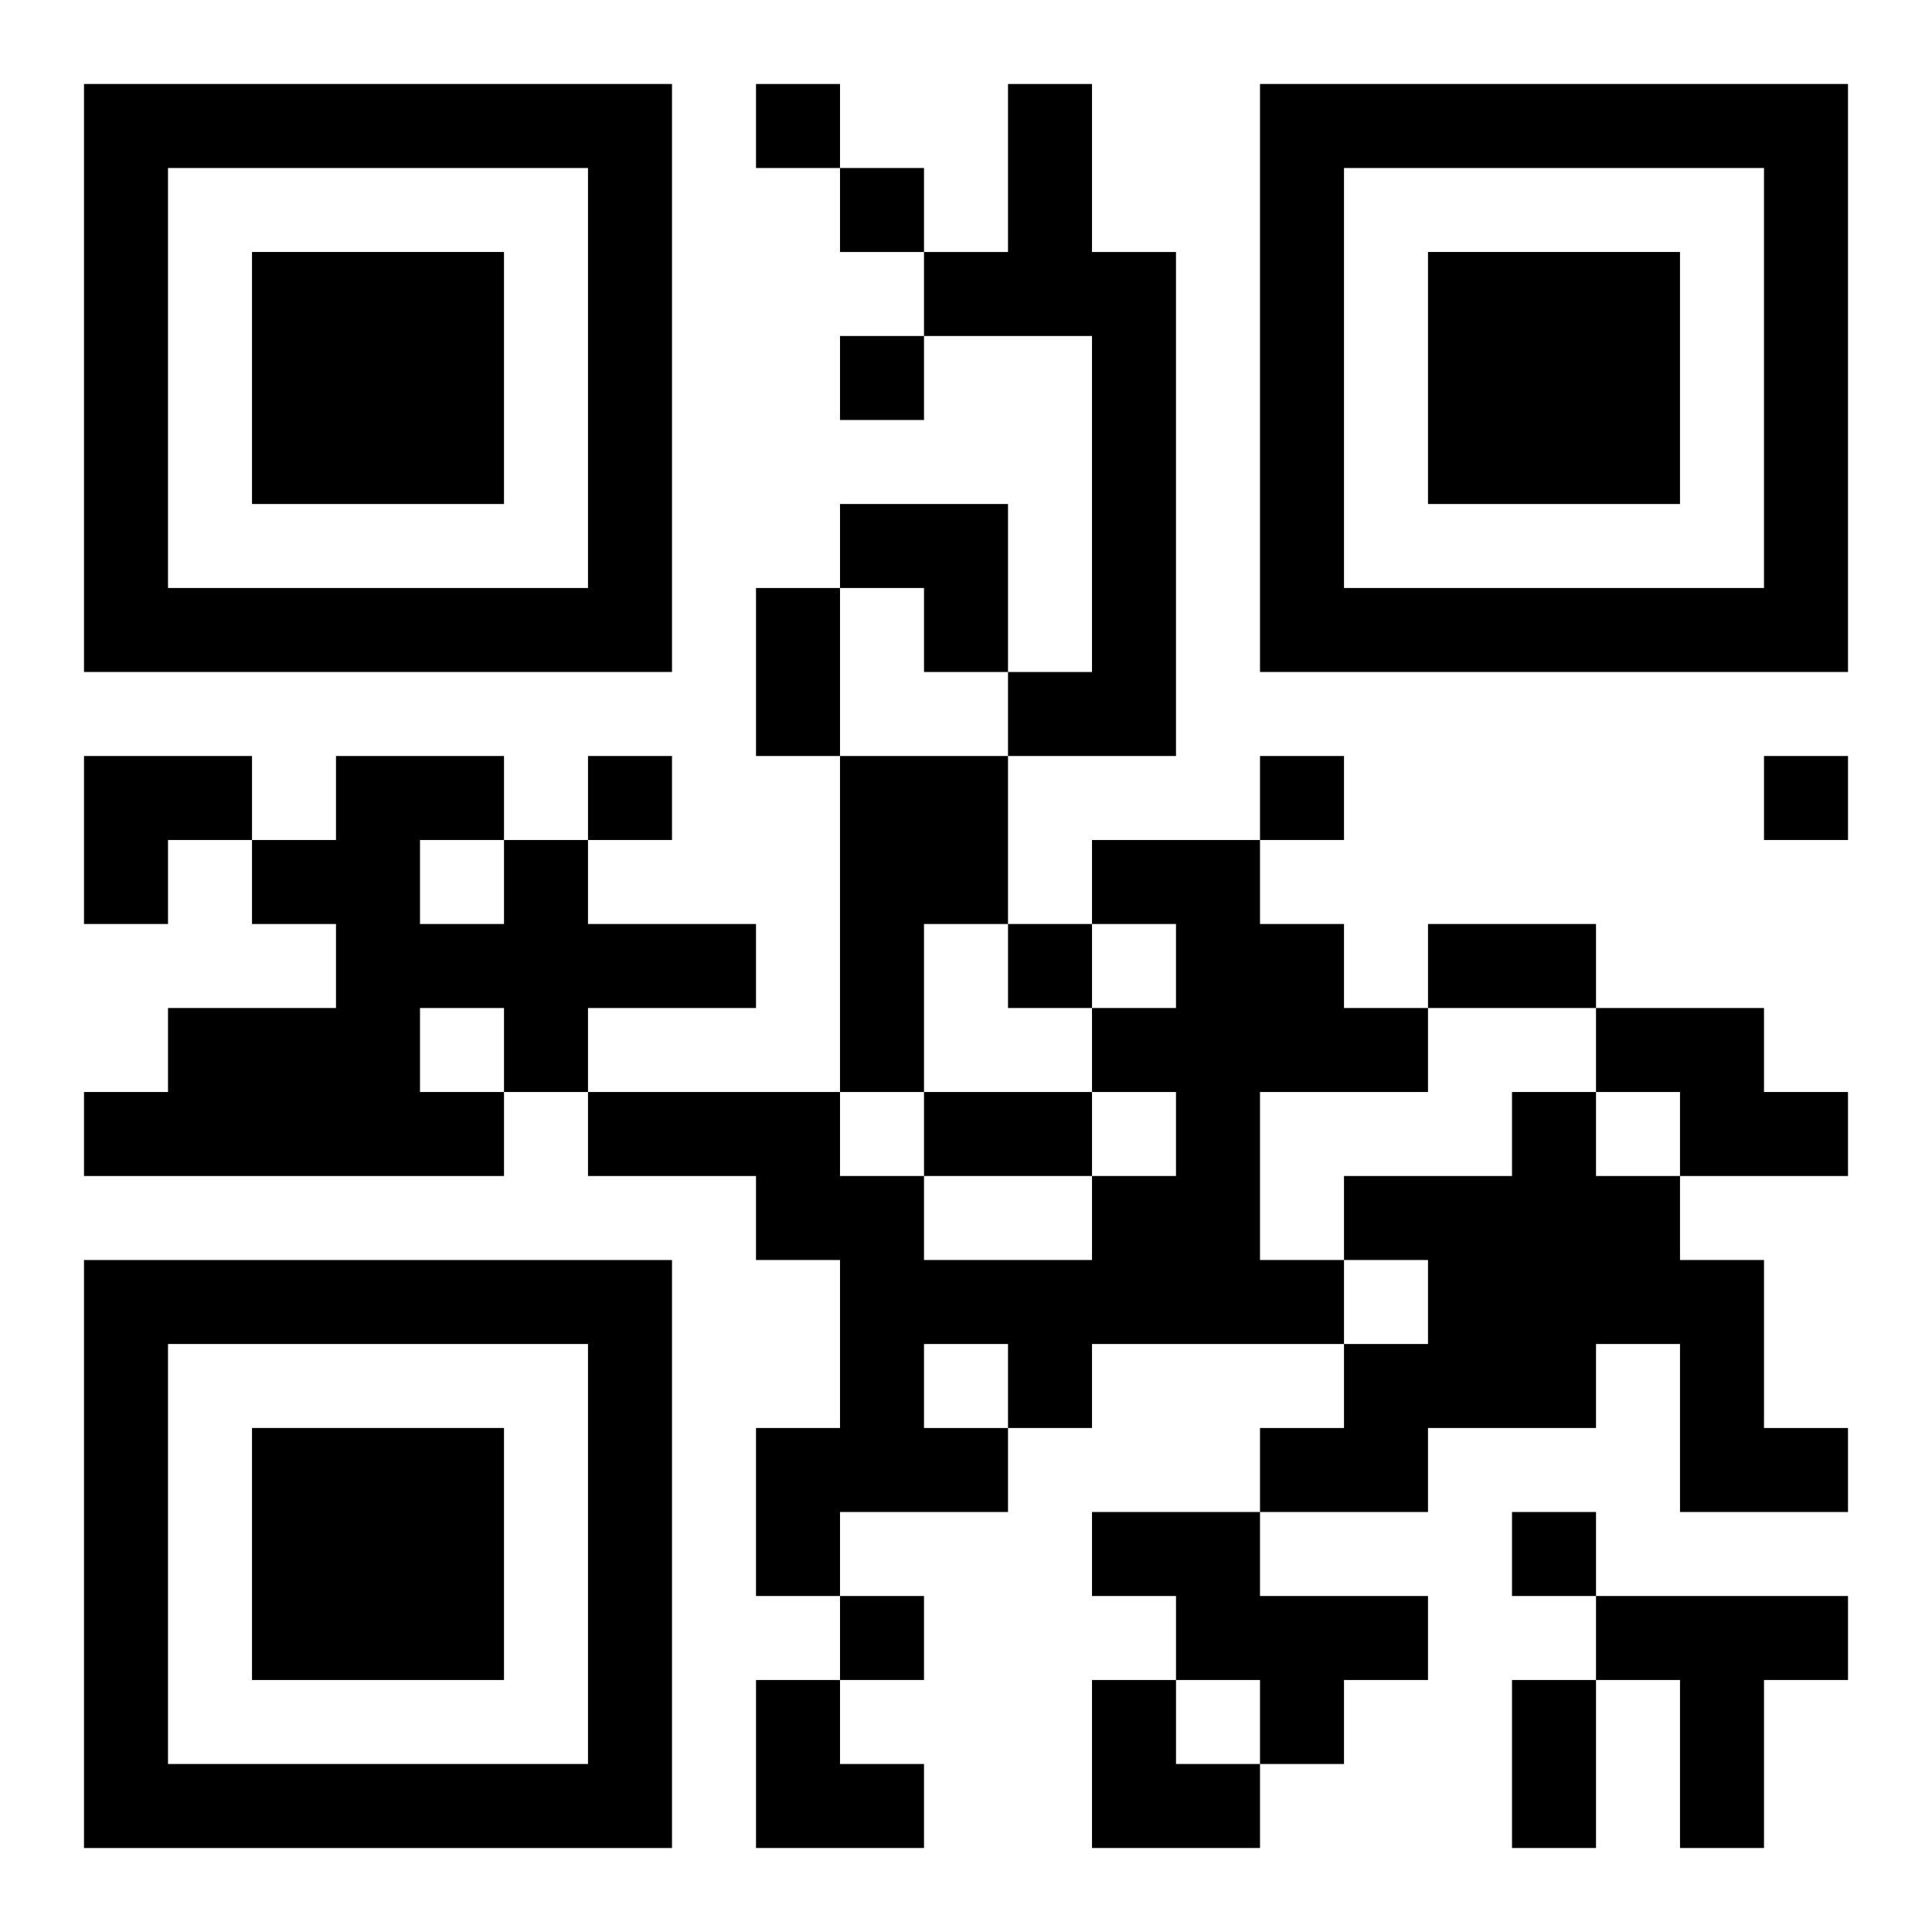 <?xml version="1.0" encoding="UTF-8"?>
<svg width="250" height="250" baseProfile="full" version="1.1" viewBox="-1 -1 23 23" xmlns="http://www.w3.org/2000/svg" xmlns:xlink="http://www.w3.org/1999/xlink"><symbol id="a"><path d="m0 7v7h7v-7h-7zm1 1h5v5h-5v-5zm1 1v3h3v-3h-3z"/></symbol><use y="-7" xlink:href="#a"/><use y="7" xlink:href="#a"/><use x="14" y="-7" xlink:href="#a"/><path d="m11 0h1v2h1v6h-2v-1h1v-4h-2v-1h1v-2m-2 8h2v2h-1v2h-1v-4m-4 1h1v1h2v1h-2v1h-1v1h-5v-1h1v-1h2v-1h-1v-1h1v-1h2v1m-1 0v1h1v-1h-1m0 2v1h1v-1h-1m8-2h2v1h1v1h1v1h-2v2h1v1h-3v1h-1v1h-2v1h-1v-2h1v-2h-1v-1h-2v-1h3v1h1v1h2v-1h1v-1h-1v-1h1v-1h-1v-1m-2 6v1h1v-1h-1m8-4h2v1h1v1h-2v-1h-1v-1m-1 1h1v1h1v1h1v2h1v1h-2v-2h-1v1h-2v1h-2v-1h1v-1h1v-1h-1v-1h2v-1m-5 5h2v1h2v1h-1v1h-1v-1h-1v-1h-1v-1m6 1h3v1h-1v2h-1v-2h-1v-1m-10-18v1h1v-1h-1m1 1v1h1v-1h-1m0 2v1h1v-1h-1m-3 5v1h1v-1h-1m8 0v1h1v-1h-1m6 0v1h1v-1h-1m-9 2v1h1v-1h-1m6 7v1h1v-1h-1m-8 1v1h1v-1h-1m-1-12h1v2h-1v-2m8 4h2v1h-2v-1m-6 2h2v1h-2v-1m7 7h1v2h-1v-2m-8-14h2v2h-1v-1h-1zm-9 3h2v1h-1v1h-1zm8 11h1v1h1v1h-2zm4 0h1v1h1v1h-2z"/></svg>
